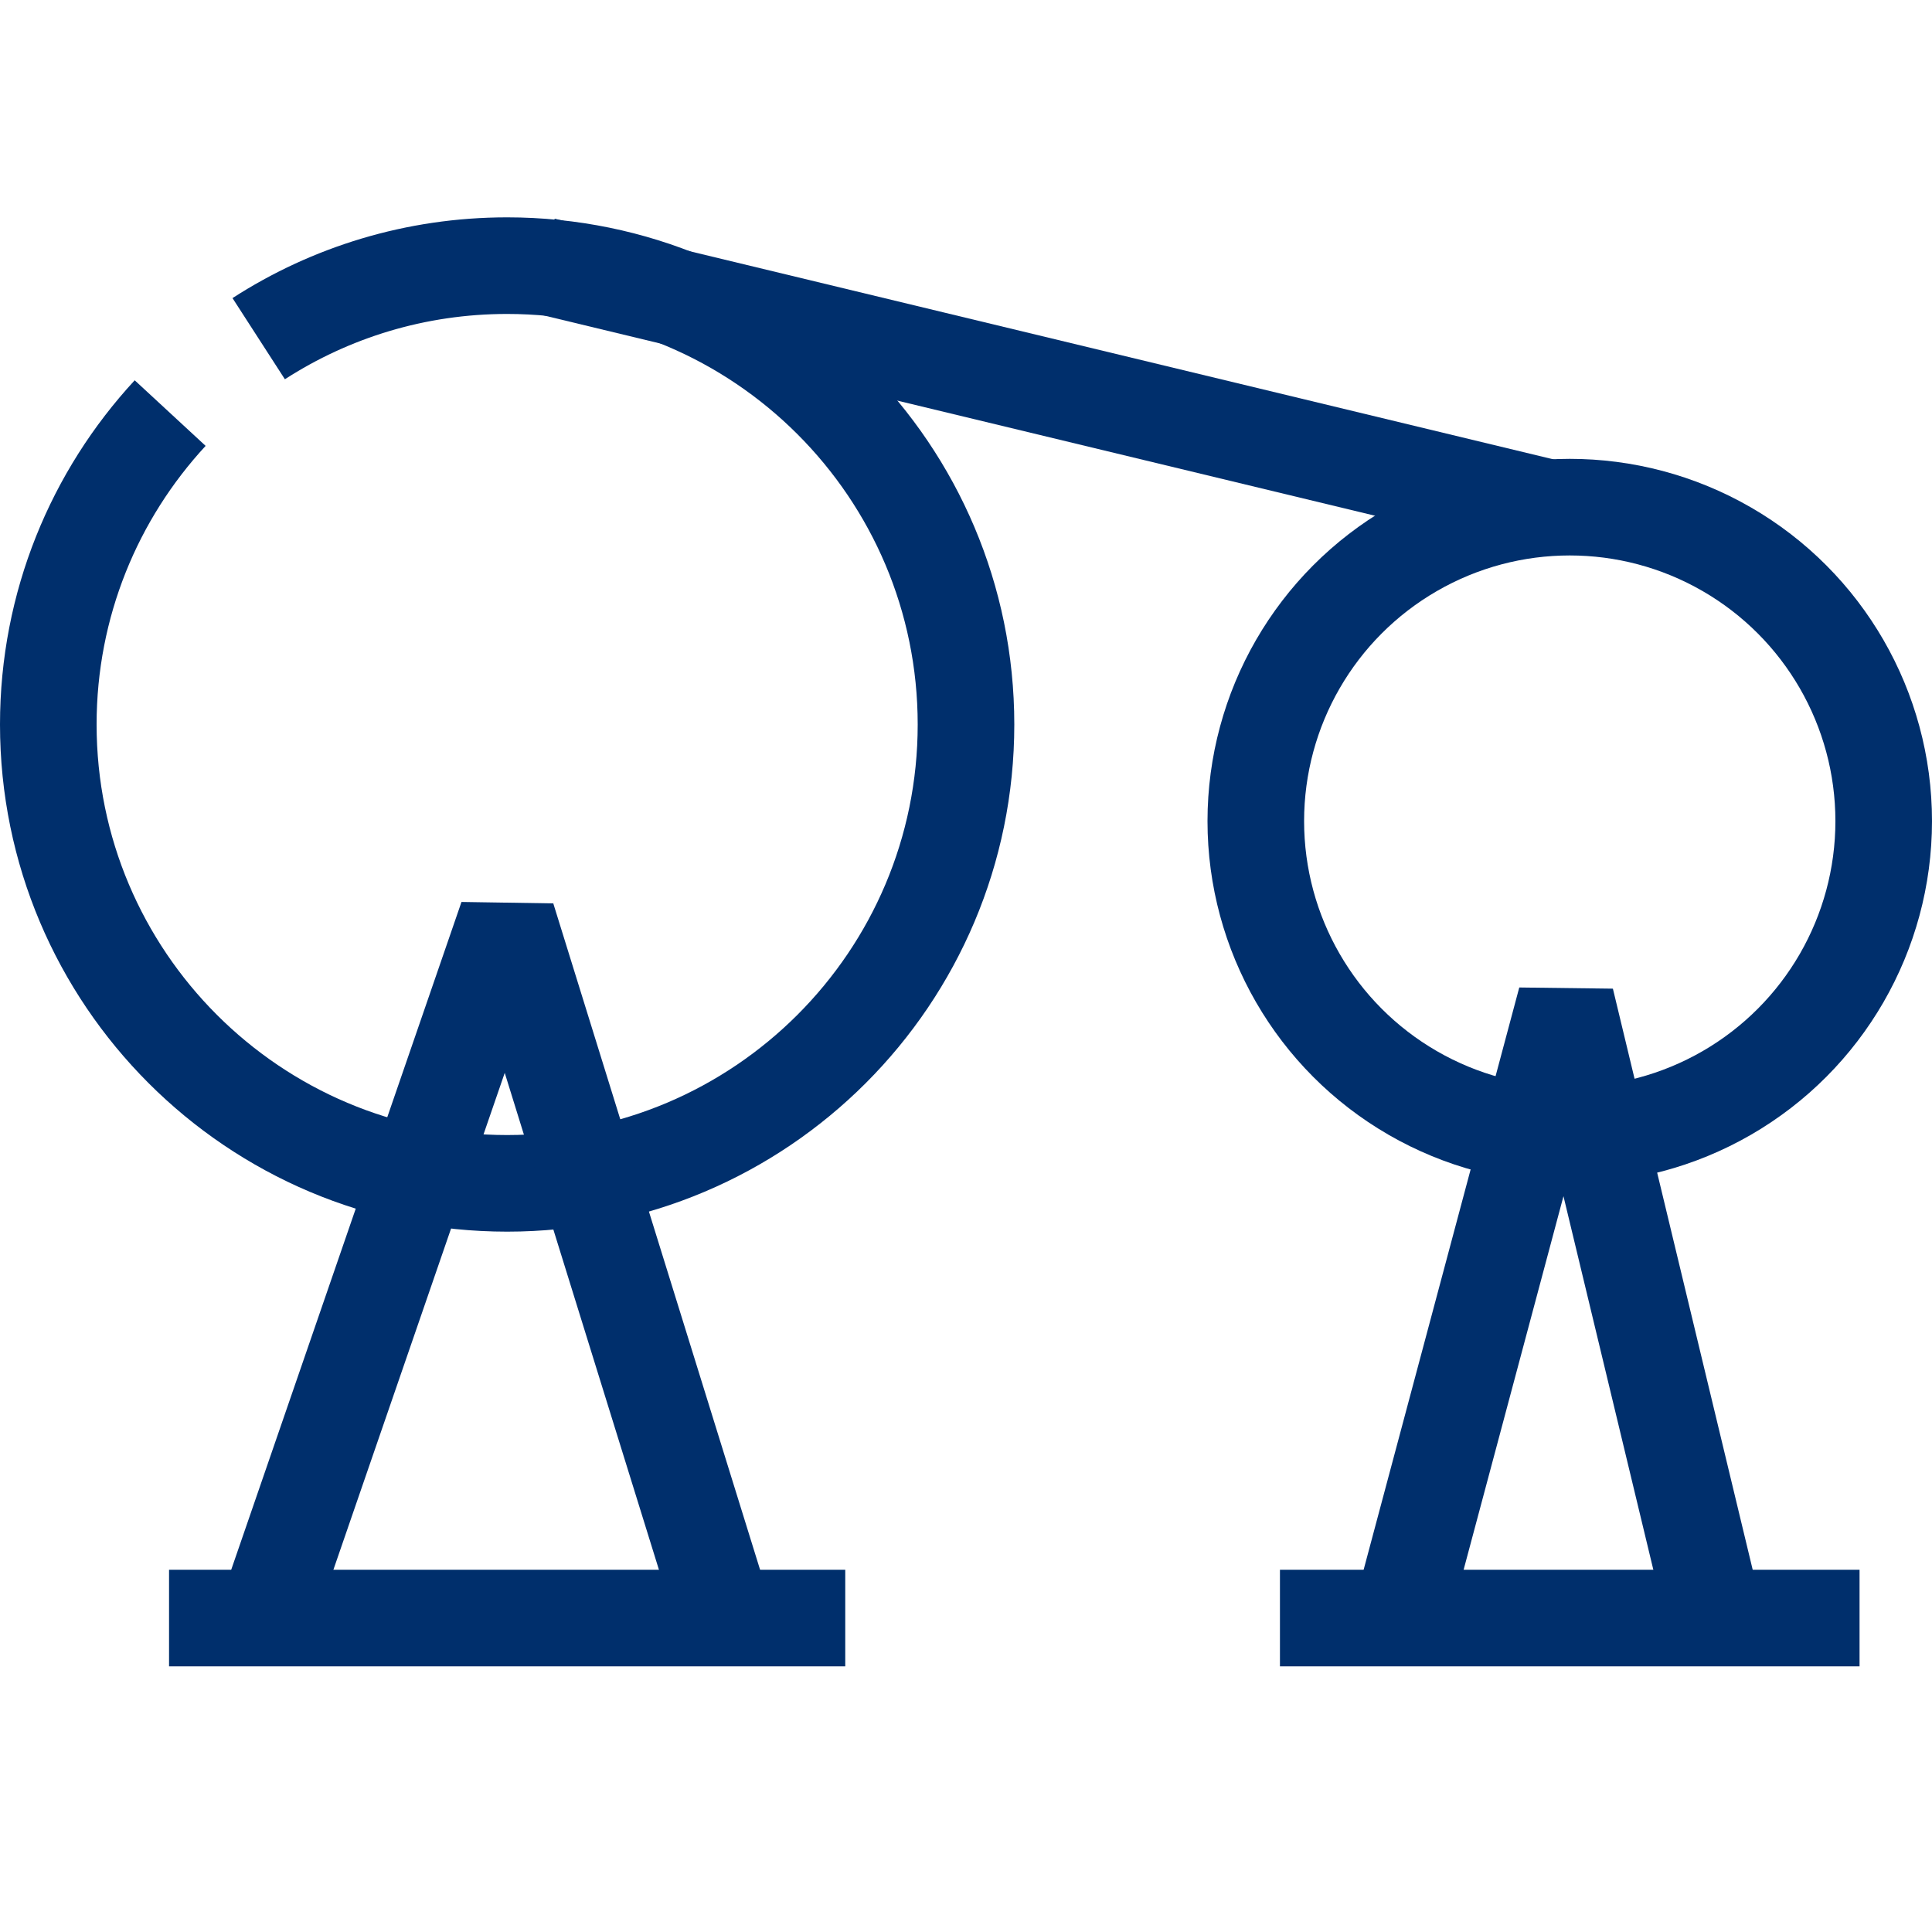 <svg width="80" height="80" viewBox="0 0 80 80" fill="none" xmlns="http://www.w3.org/2000/svg">
<path d="M10.712 14.024C13.677 12.11 17.209 11 21 11C31.493 11 40 19.507 40 30C40 40.493 31.493 49 21 49C10.507 49 2 40.493 2 30C2 25.023 3.914 20.492 7.046 17.105" stroke="#002F6C" stroke-width="4"/>
<circle cx="65" cy="34" r="13" stroke="#002F6C" stroke-width="4"/>
<path d="M22.5 11L64 21" stroke="#002F6C" stroke-width="4"/>
<rect x="53" y="65" width="24" height="4" fill="#002F6C"/>
<path d="M11 67L16.486 51.092L21 38L25.063 51.092L30 67" stroke="#002F6C" stroke-width="4" stroke-linejoin="bevel"/>
<path d="M58 67.002L64.842 41.406L71 67.002" stroke="#002F6C" stroke-width="4" stroke-linejoin="bevel"/>
<rect x="7" y="65" width="28" height="4" fill="#002F6C"/>
</svg>
